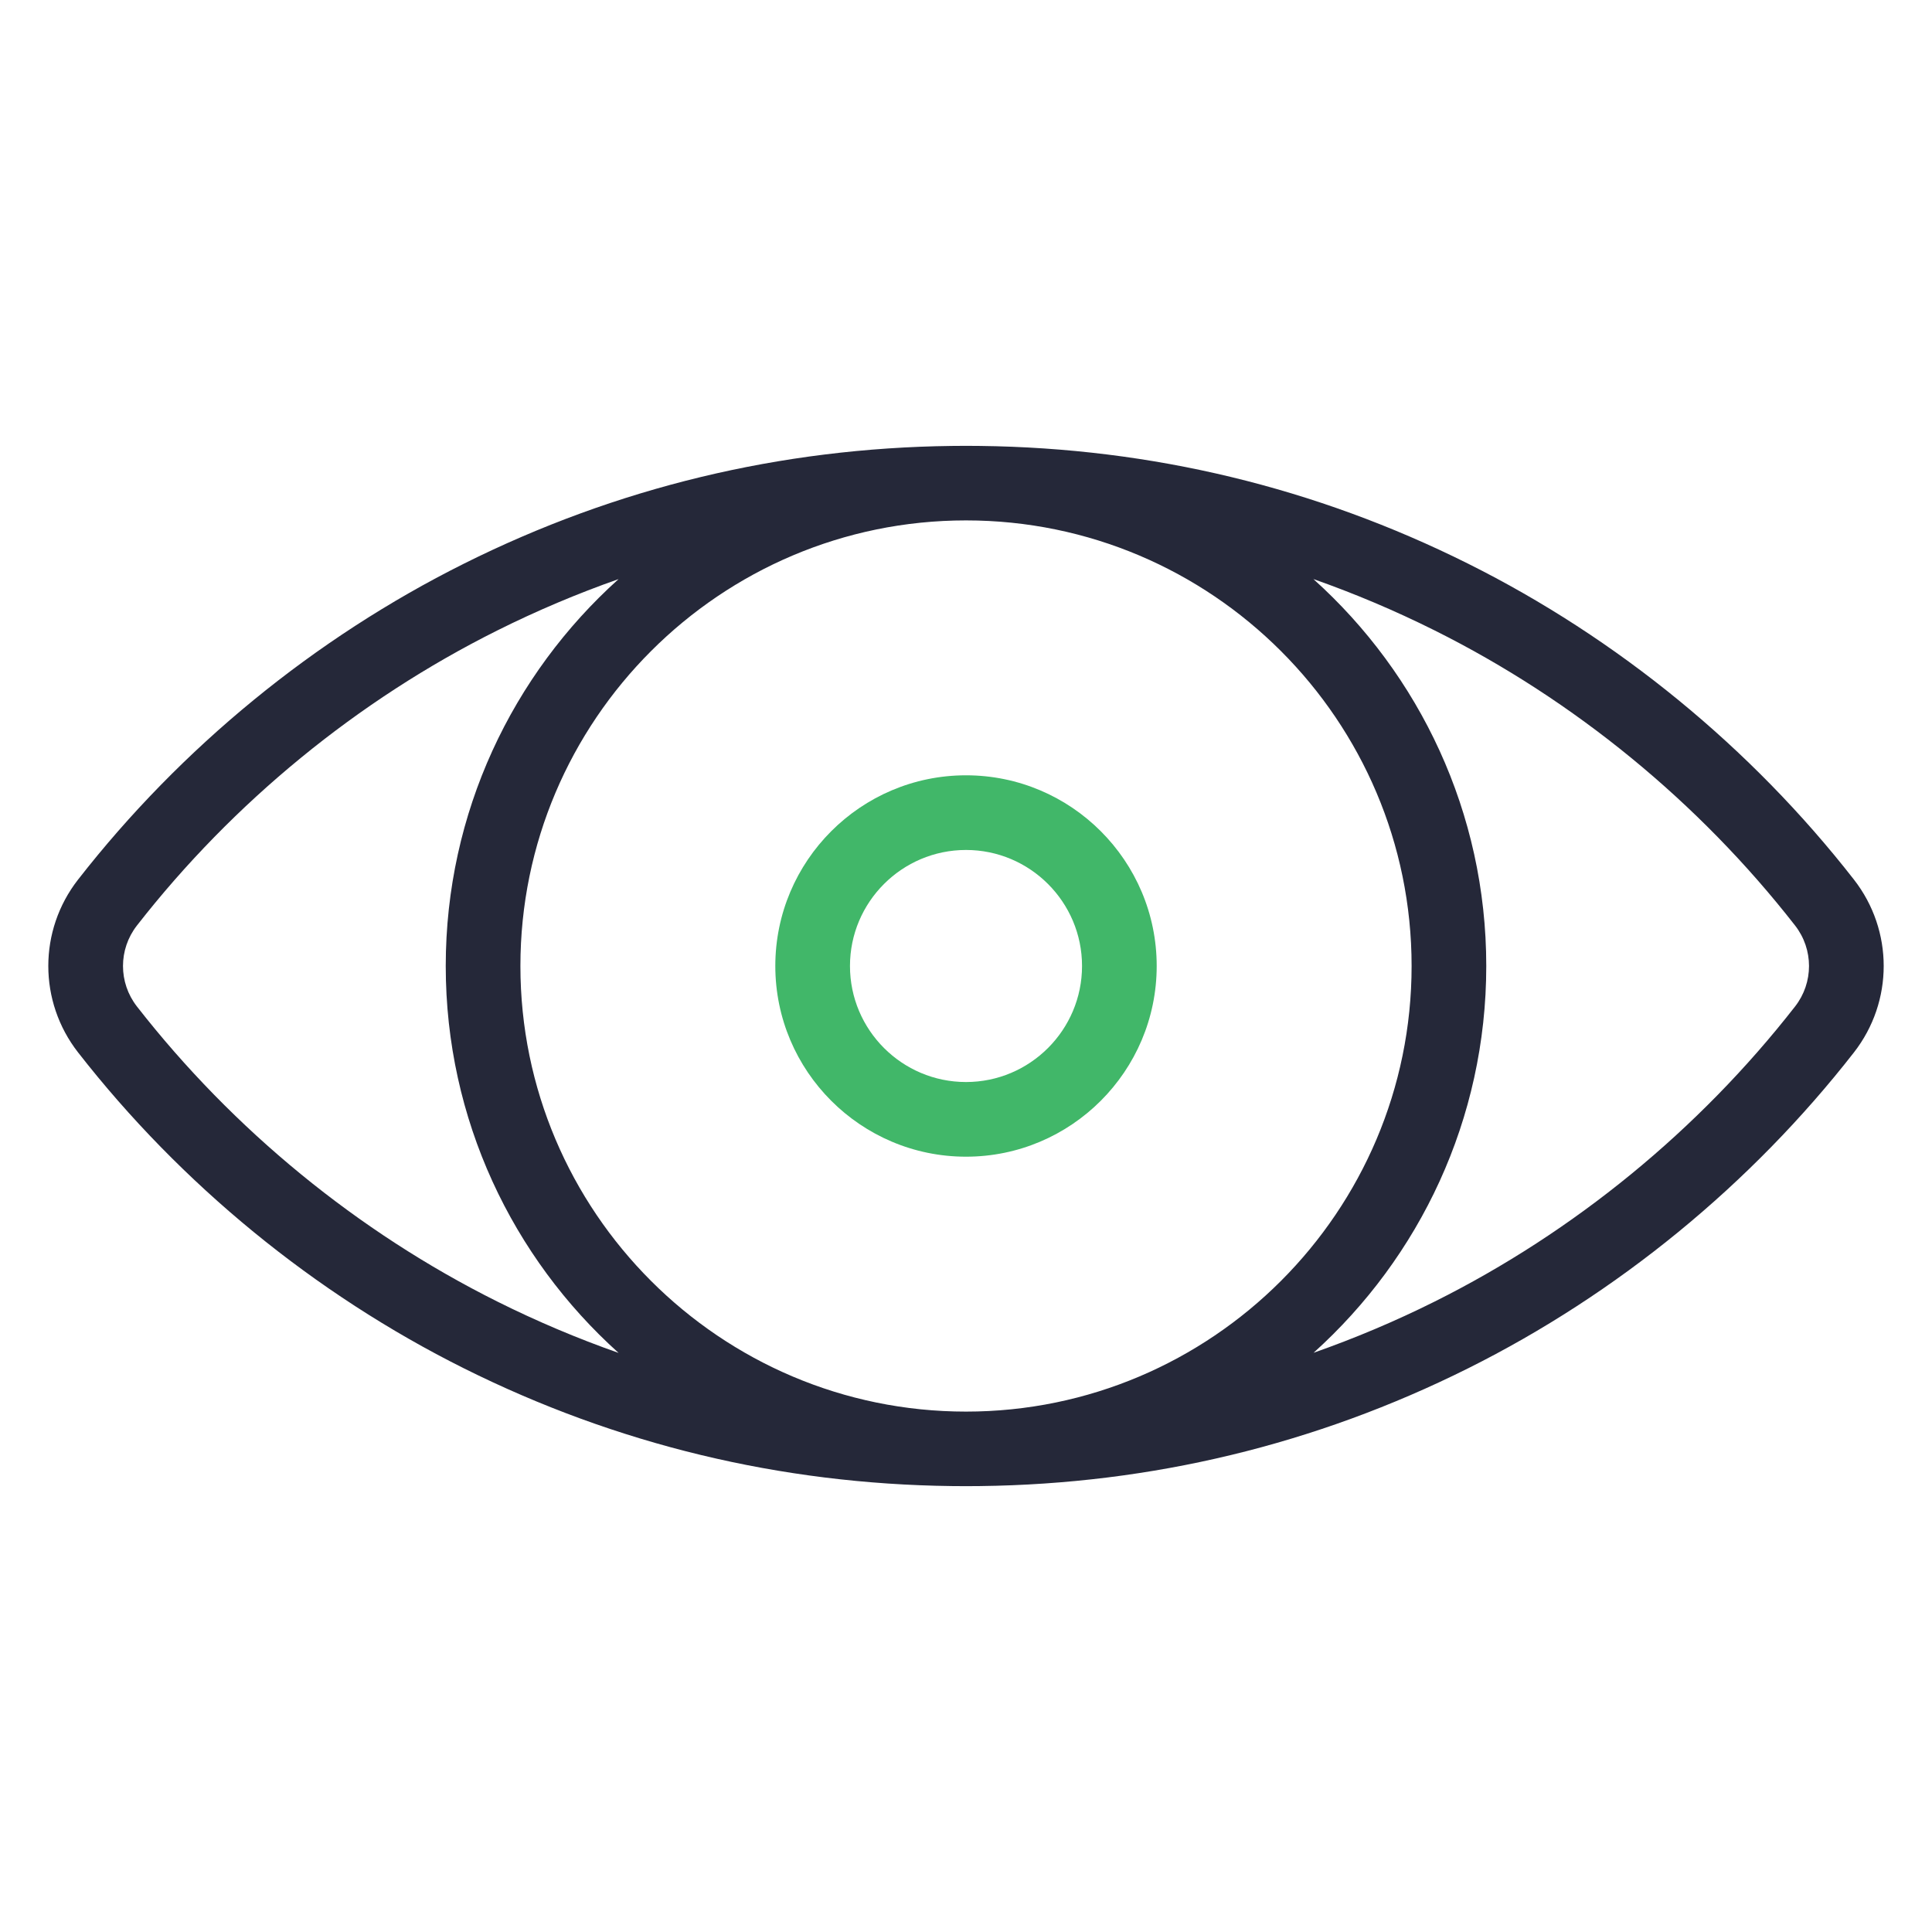 <?xml version="1.0" encoding="utf-8"?>
<!-- Generator: Adobe Illustrator 15.0.0, SVG Export Plug-In . SVG Version: 6.00 Build 0)  -->
<!DOCTYPE svg PUBLIC "-//W3C//DTD SVG 1.1//EN" "http://www.w3.org/Graphics/SVG/1.1/DTD/svg11.dtd">
<svg version="1.1" id="Layer_1" xmlns="http://www.w3.org/2000/svg" xmlns:xlink="http://www.w3.org/1999/xlink" x="0px" y="0px"
	 width="566.929px" height="566.93px" viewBox="25.105 134.98 566.929 566.93"
	 enable-background="new 25.105 134.98 566.929 566.93" xml:space="preserve">
<g>
	<g>
		<path fill="#252839" d="M569.127,393.088c-30.227-38.756-69.38-70.813-113.225-92.703
			c-44.758-22.347-92.907-33.941-143.171-34.549c-1.384-0.038-6.942-0.038-8.326,0c-50.262,0.609-98.413,12.202-143.169,34.549
			c-43.845,21.89-82.997,53.946-113.224,92.703c-11.645,14.93-11.645,35.785,0,50.715c30.227,38.756,69.378,70.813,113.224,92.703
			c44.757,22.346,92.906,33.939,143.169,34.548c1.384,0.038,6.942,0.038,8.326,0c50.264-0.609,98.413-12.202,143.171-34.548
			c43.845-21.891,82.996-53.947,113.225-92.703C580.772,428.87,580.772,408.018,569.127,393.088z M171.024,516.903
			c-40.94-20.44-77.503-50.379-105.735-86.576c-5.457-6.996-5.457-16.769,0-23.764c28.231-36.197,64.793-66.135,105.735-86.576
			c11.628-5.805,23.502-10.824,35.596-15.074c-31.113,27.968-50.716,68.501-50.716,113.531c0,45.034,19.603,85.57,50.72,113.537
			C194.53,527.73,182.653,522.708,171.024,516.903z M308.571,549.201c-72.101,0-130.757-58.656-130.757-130.758
			c0-72.1,58.657-130.756,130.757-130.756c72.1,0,130.756,58.657,130.756,130.757C439.327,490.546,380.67,549.201,308.571,549.201z
			 M551.852,430.326c-28.231,36.197-64.794,66.136-105.736,86.576c-11.613,5.798-23.48,10.796-35.559,15.041
			c31.092-27.967,50.68-68.486,50.68-113.5c0-45.036-19.607-85.574-50.726-113.542c12.096,4.251,23.976,9.276,35.606,15.084
			c40.94,20.441,77.503,50.378,105.736,86.576C557.309,413.558,557.309,423.33,551.852,430.326z"/>
	</g>
</g>
<g>
	<g>
		<path fill="#41B769" d="M308.571,362.486c-30.855,0-55.957,25.103-55.957,55.957c0,30.856,25.102,55.958,55.957,55.958
			c30.854,0,55.957-25.102,55.957-55.958C364.528,387.589,339.426,362.486,308.571,362.486z M308.571,452.492
			c-18.773,0-34.048-15.272-34.048-34.049c0-18.774,15.272-34.047,34.048-34.047c18.773,0,34.047,15.273,34.047,34.047
			C342.619,437.219,327.344,452.492,308.571,452.492z"/>
	</g>
</g>
</svg>
